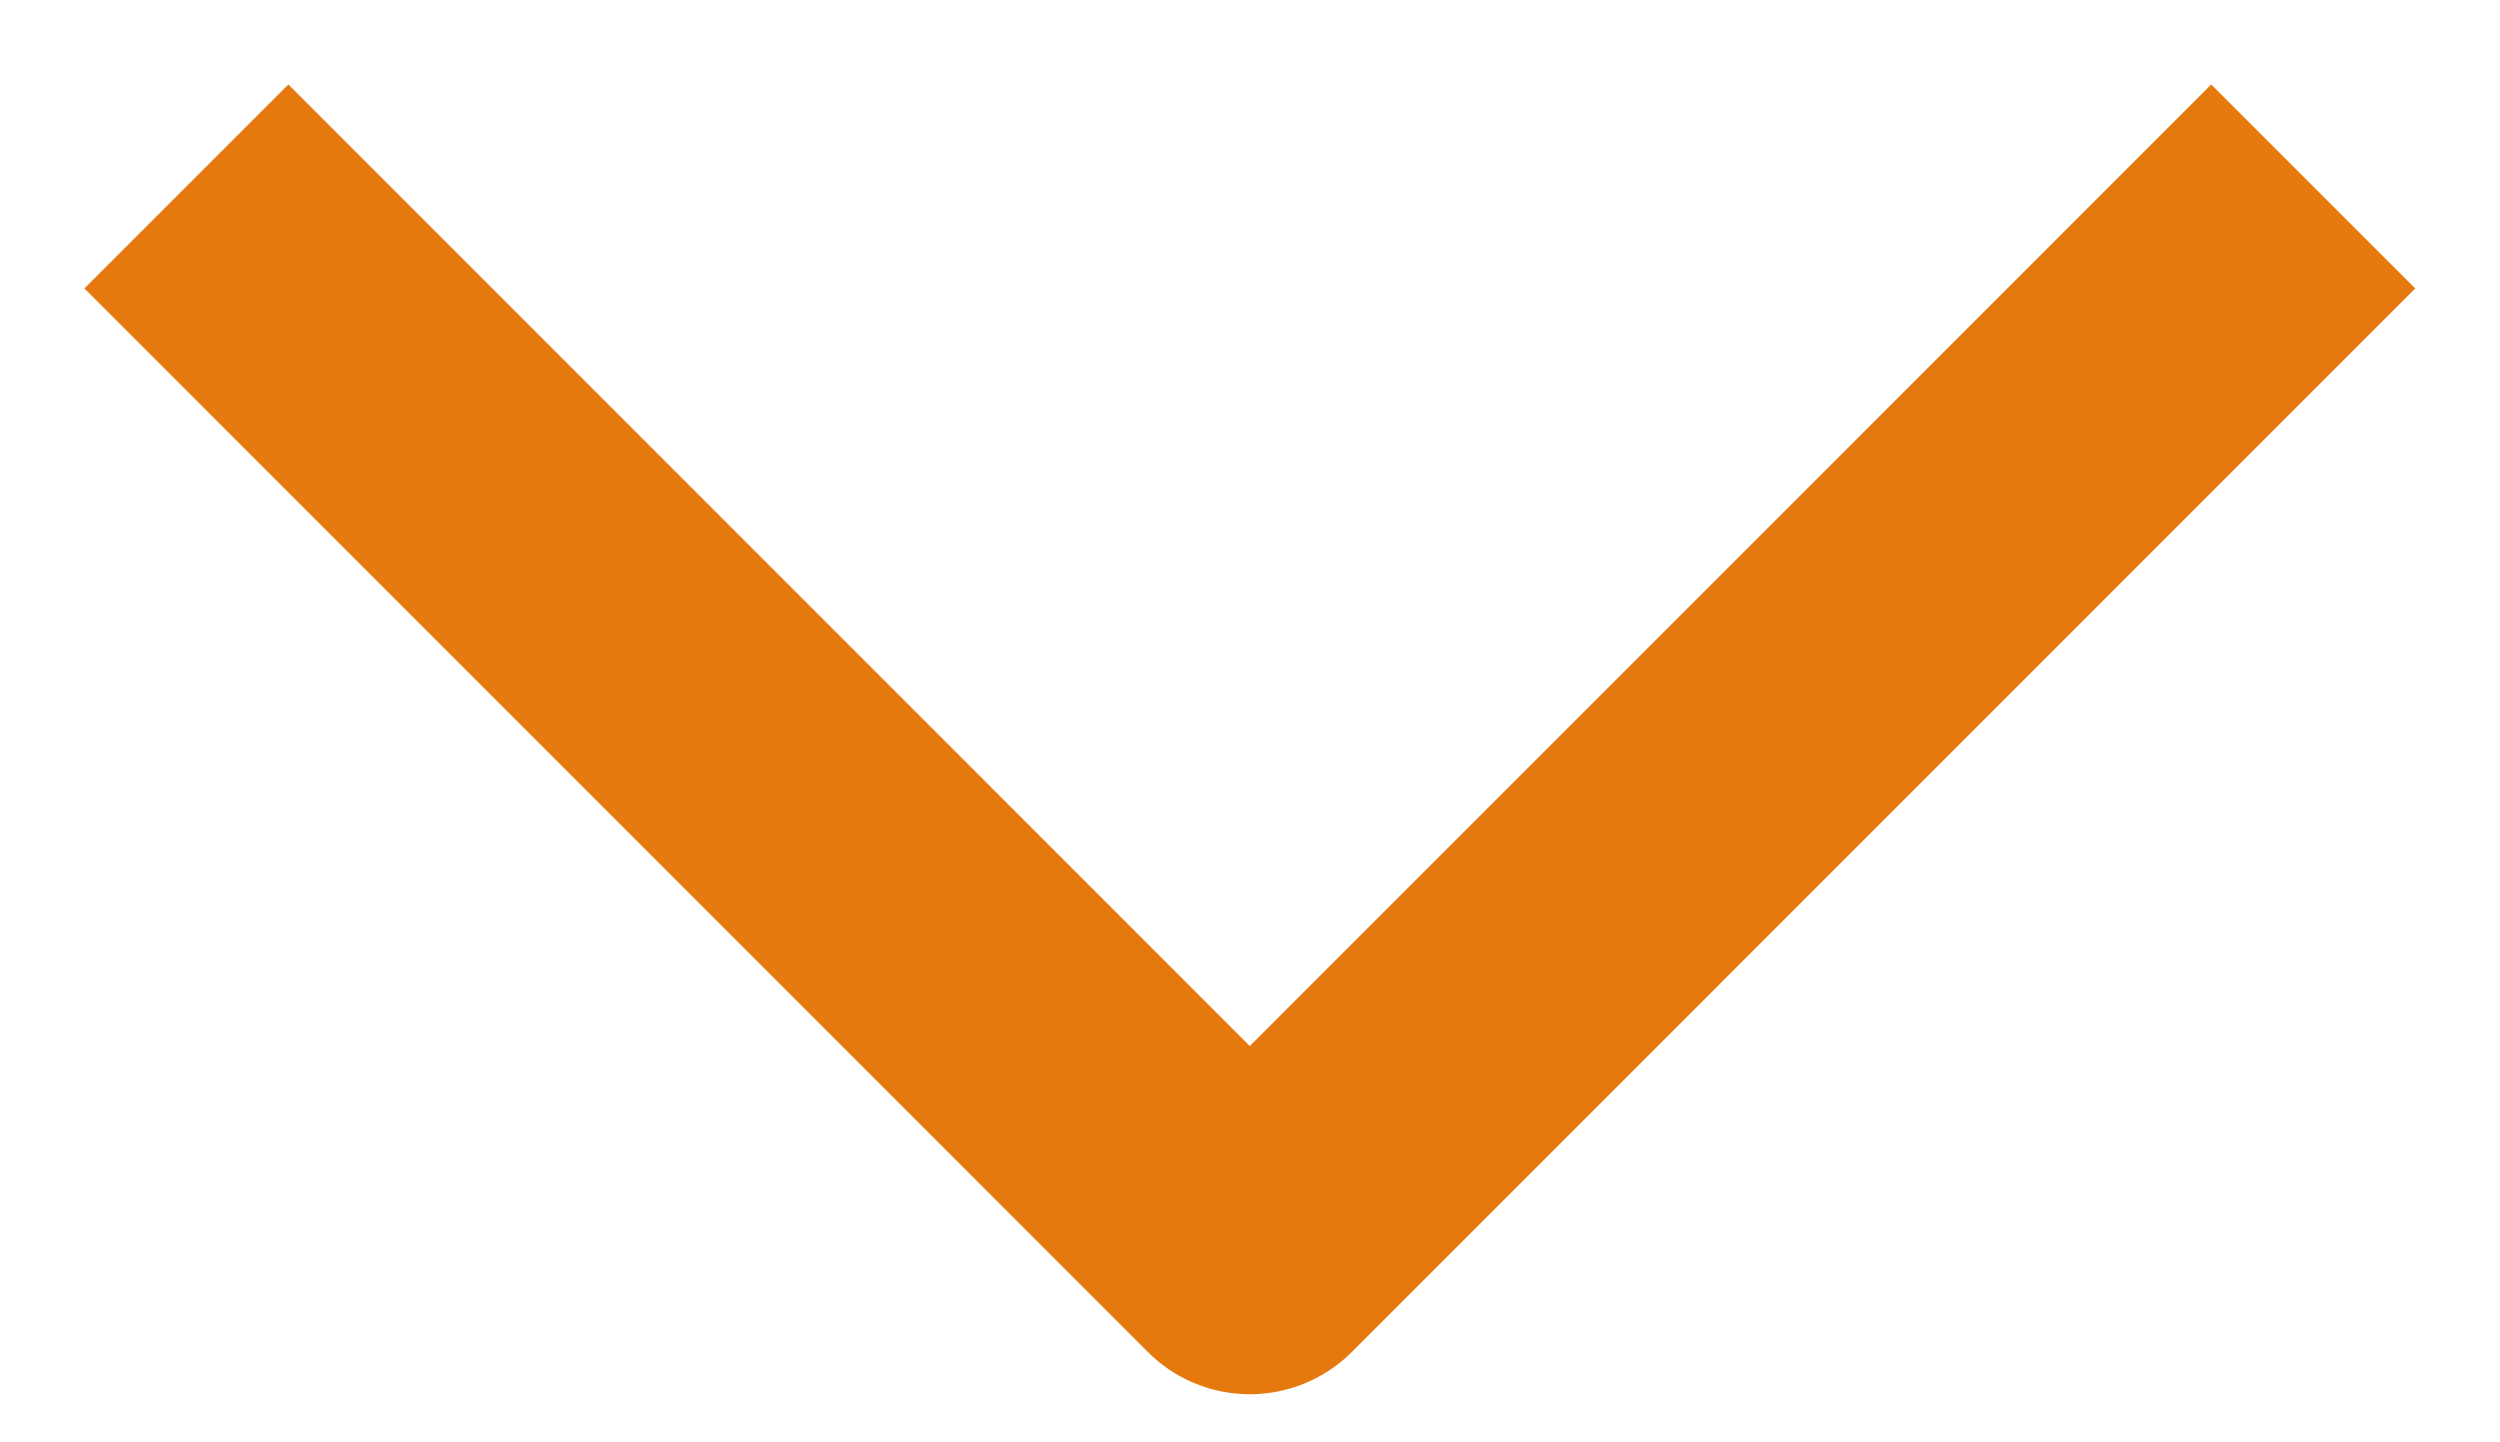 <svg width="26" height="15" viewBox="0 0 26 15" fill="none" xmlns="http://www.w3.org/2000/svg">
<g clip-path="url(#clip0_1471_13150)">
<path d="M2.999 3L12.998 13L22.997 3" stroke="#E5790D" stroke-width="3" stroke-linecap="square" stroke-linejoin="round"/>
</g>
<defs>
<clipPath id="clip0_1471_13150">
<rect width="26" height="15" fill="white"/>
</clipPath>
</defs>
</svg>
